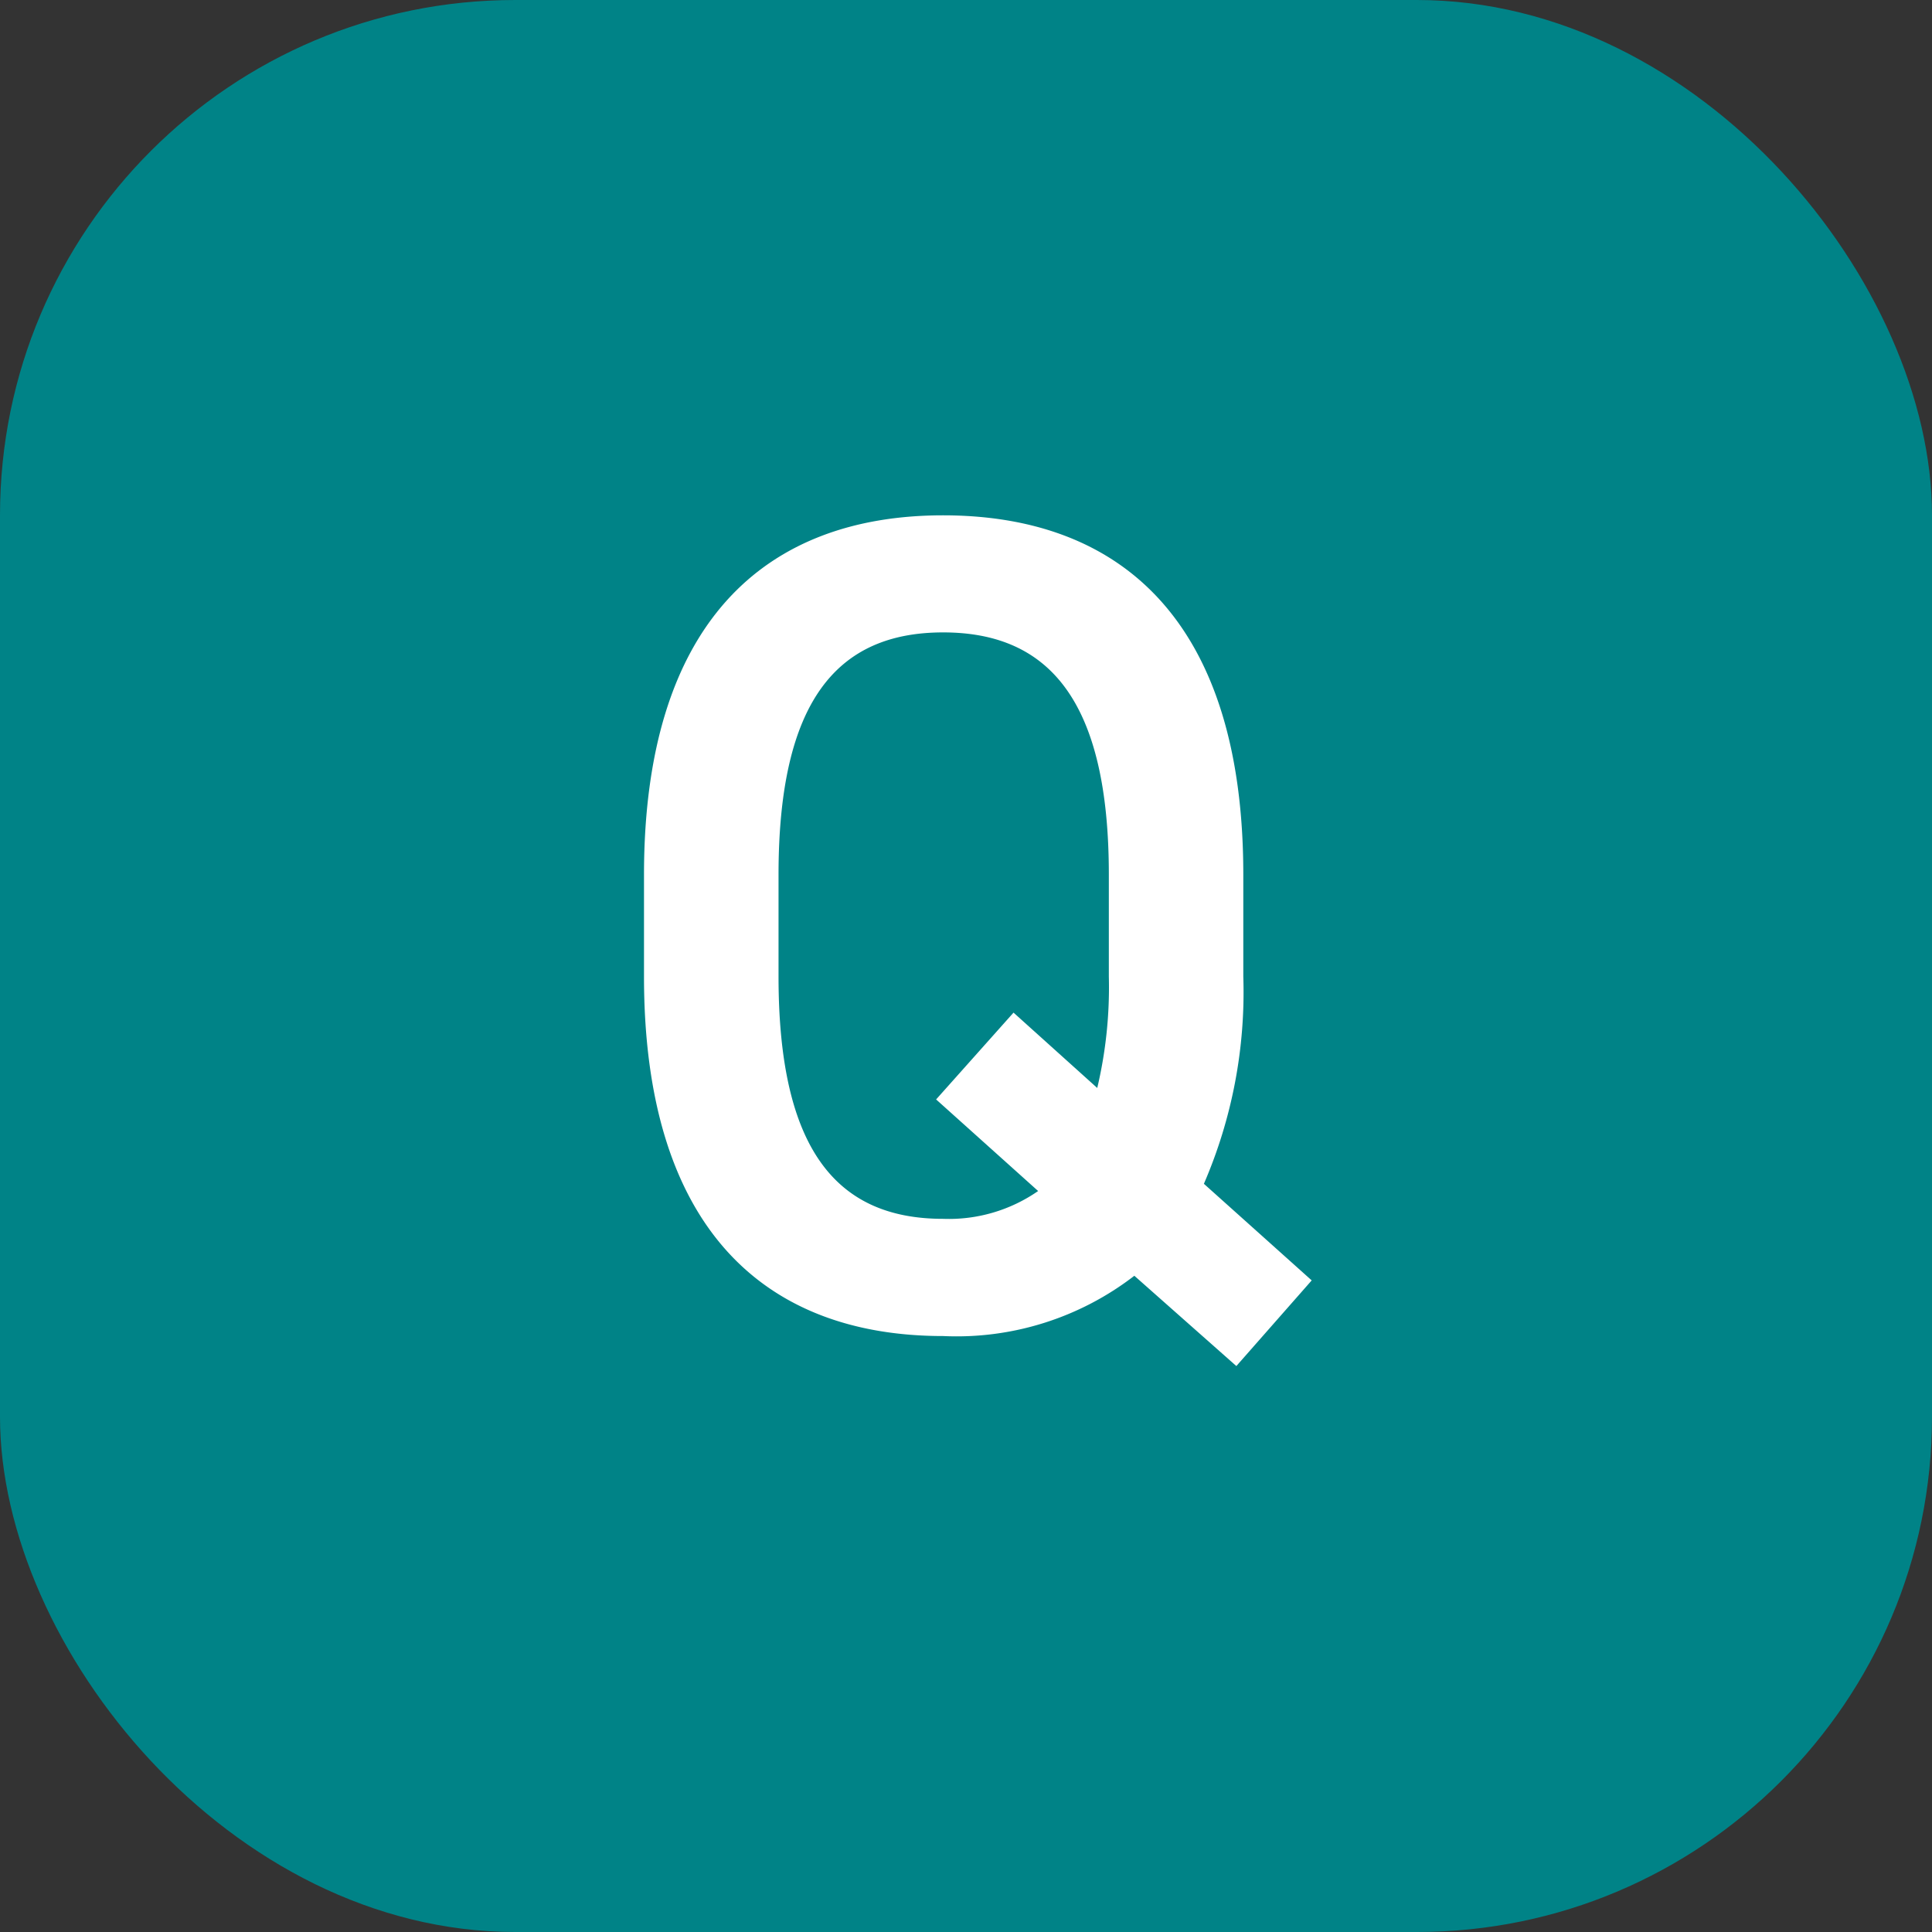 <svg xmlns="http://www.w3.org/2000/svg" width="30" height="30" viewBox="0 0 30 30">
  <rect x="0" y="0" width="30" height="30" fill="#333333" stroke="none"/>
  <g id="グループ_4078" data-name="グループ 4078" transform="translate(-419 -4933)">
    <rect id="長方形_1248" data-name="長方形 1248" width="30" height="30" rx="8" transform="translate(419 4933)" fill="#008387"/>
    <path id="パス_12100" data-name="パス 12100" d="M4.617-5.418V-7c0-3.906-1.872-5.58-4.662-5.58-2.772,0-4.644,1.674-4.644,5.58v1.584c0,3.906,1.872,5.58,4.644,5.58a4.516,4.516,0,0,0,2.97-.936L4.509.63,5.679-.7,4.005-2.2A7.5,7.5,0,0,0,4.617-5.418ZM-2.6-7c0-2.682.9-3.762,2.556-3.762S2.529-9.684,2.529-7v1.584a6.788,6.788,0,0,1-.18,1.728l-1.3-1.17L-.153-3.51,1.431-2.088a2.43,2.43,0,0,1-1.476.432C-1.7-1.656-2.6-2.736-2.6-5.418Z" transform="translate(433.689 4953.582)" fill="#fff"/>
  </g>
</svg>
